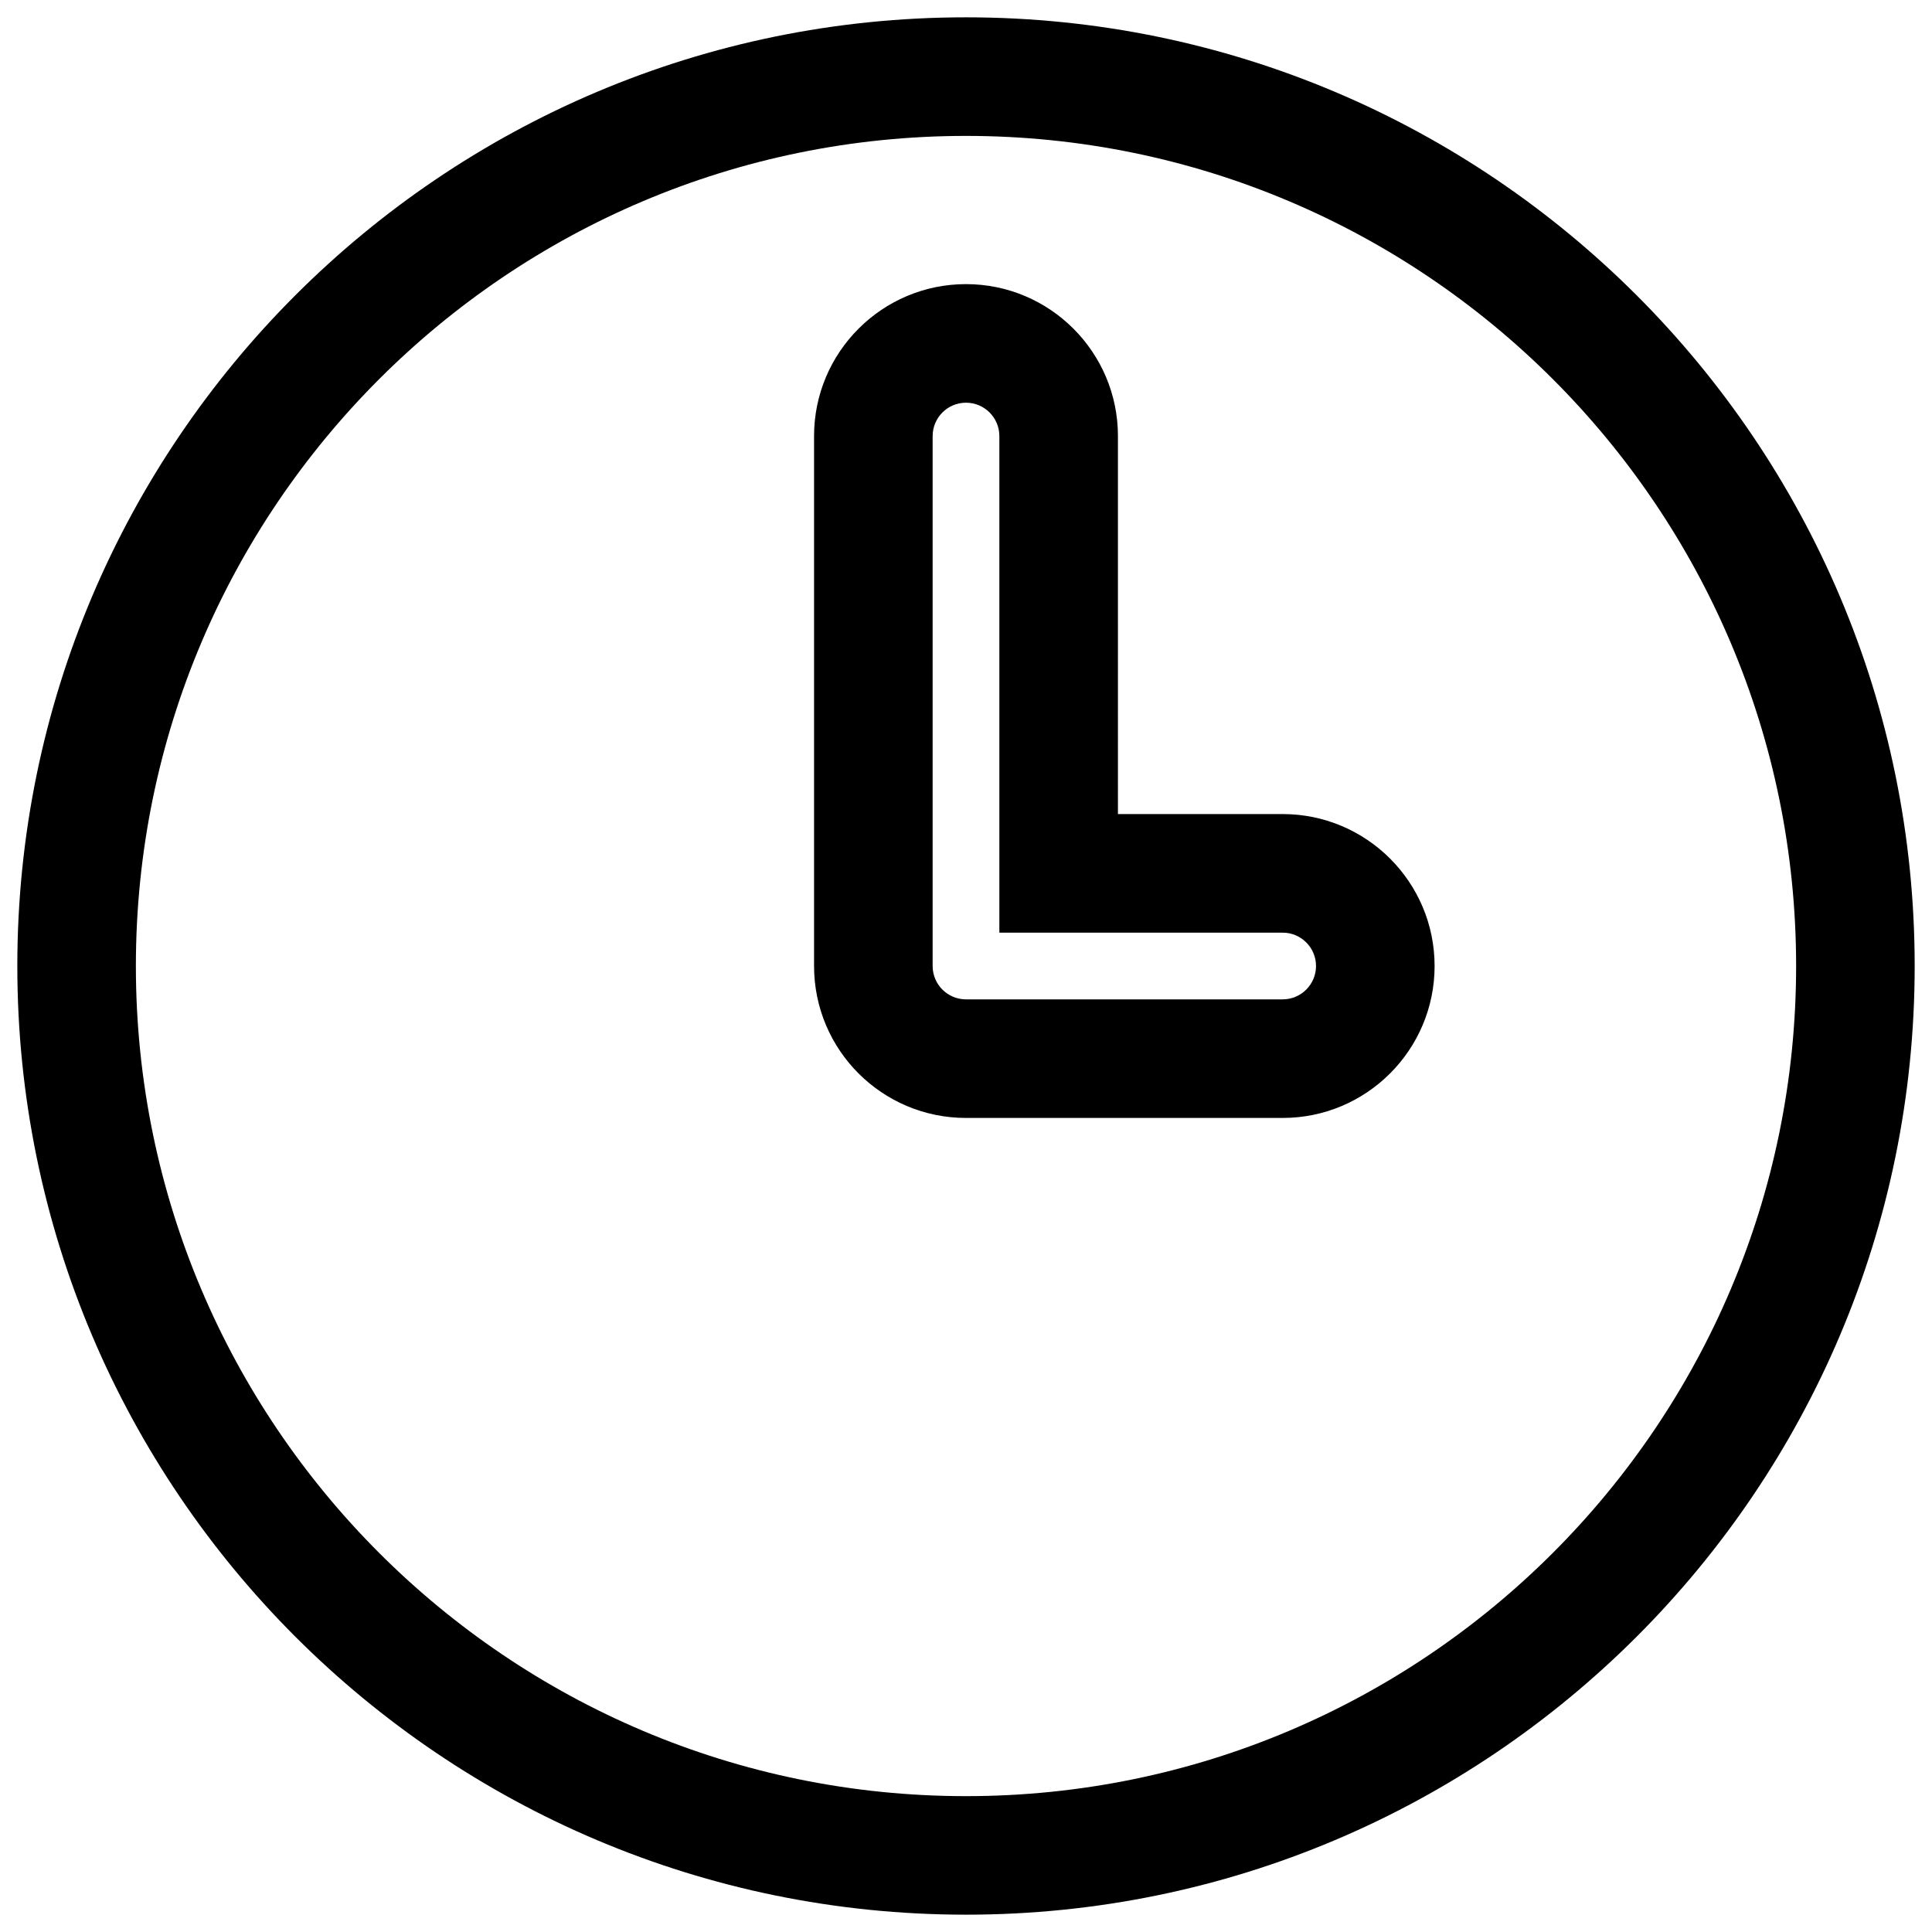 <?xml version="1.0" encoding="UTF-8"?>
<!-- Uploaded to: ICON Repo, www.iconrepo.com, Generator: ICON Repo Mixer Tools -->
<svg width="800px" height="800px" version="1.1" viewBox="144 144 512 512" xmlns="http://www.w3.org/2000/svg">
 <defs>
  <clipPath id="a">
   <path d="m148.09 148.09h503.81v503.81h-503.81z"/>
  </clipPath>
 </defs>
 <g clip-path="url(#a)">
  <path d="m400 148.59c-138.76 0-251.41 112.66-251.41 251.41s112.66 251.41 251.41 251.41 251.41-112.66 251.41-251.41-112.66-251.41-251.41-251.41zm0 31.426c121.41 0 219.99 98.574 219.99 219.99s-98.574 219.99-219.99 219.99-219.99-98.574-219.99-219.99 98.574-219.99 219.99-219.99zm40.266 179.72h43.652c22.223 0 40.266 18.043 40.266 40.266s-18.043 40.266-40.266 40.266h-83.918c-22.238 0-40.266-18.027-40.266-40.266v-140.44c0-22.223 18.043-40.266 40.266-40.266s40.266 18.043 40.266 40.266zm-31.426 31.426h75.078c4.879 0 8.84 3.961 8.84 8.84s-3.961 8.84-8.84 8.84h-83.918c-4.883 0-8.84-3.957-8.84-8.84v-140.44c0-4.879 3.961-8.84 8.84-8.84s8.84 3.961 8.84 8.84z" fill-rule="evenodd"/>
 </g>
</svg>